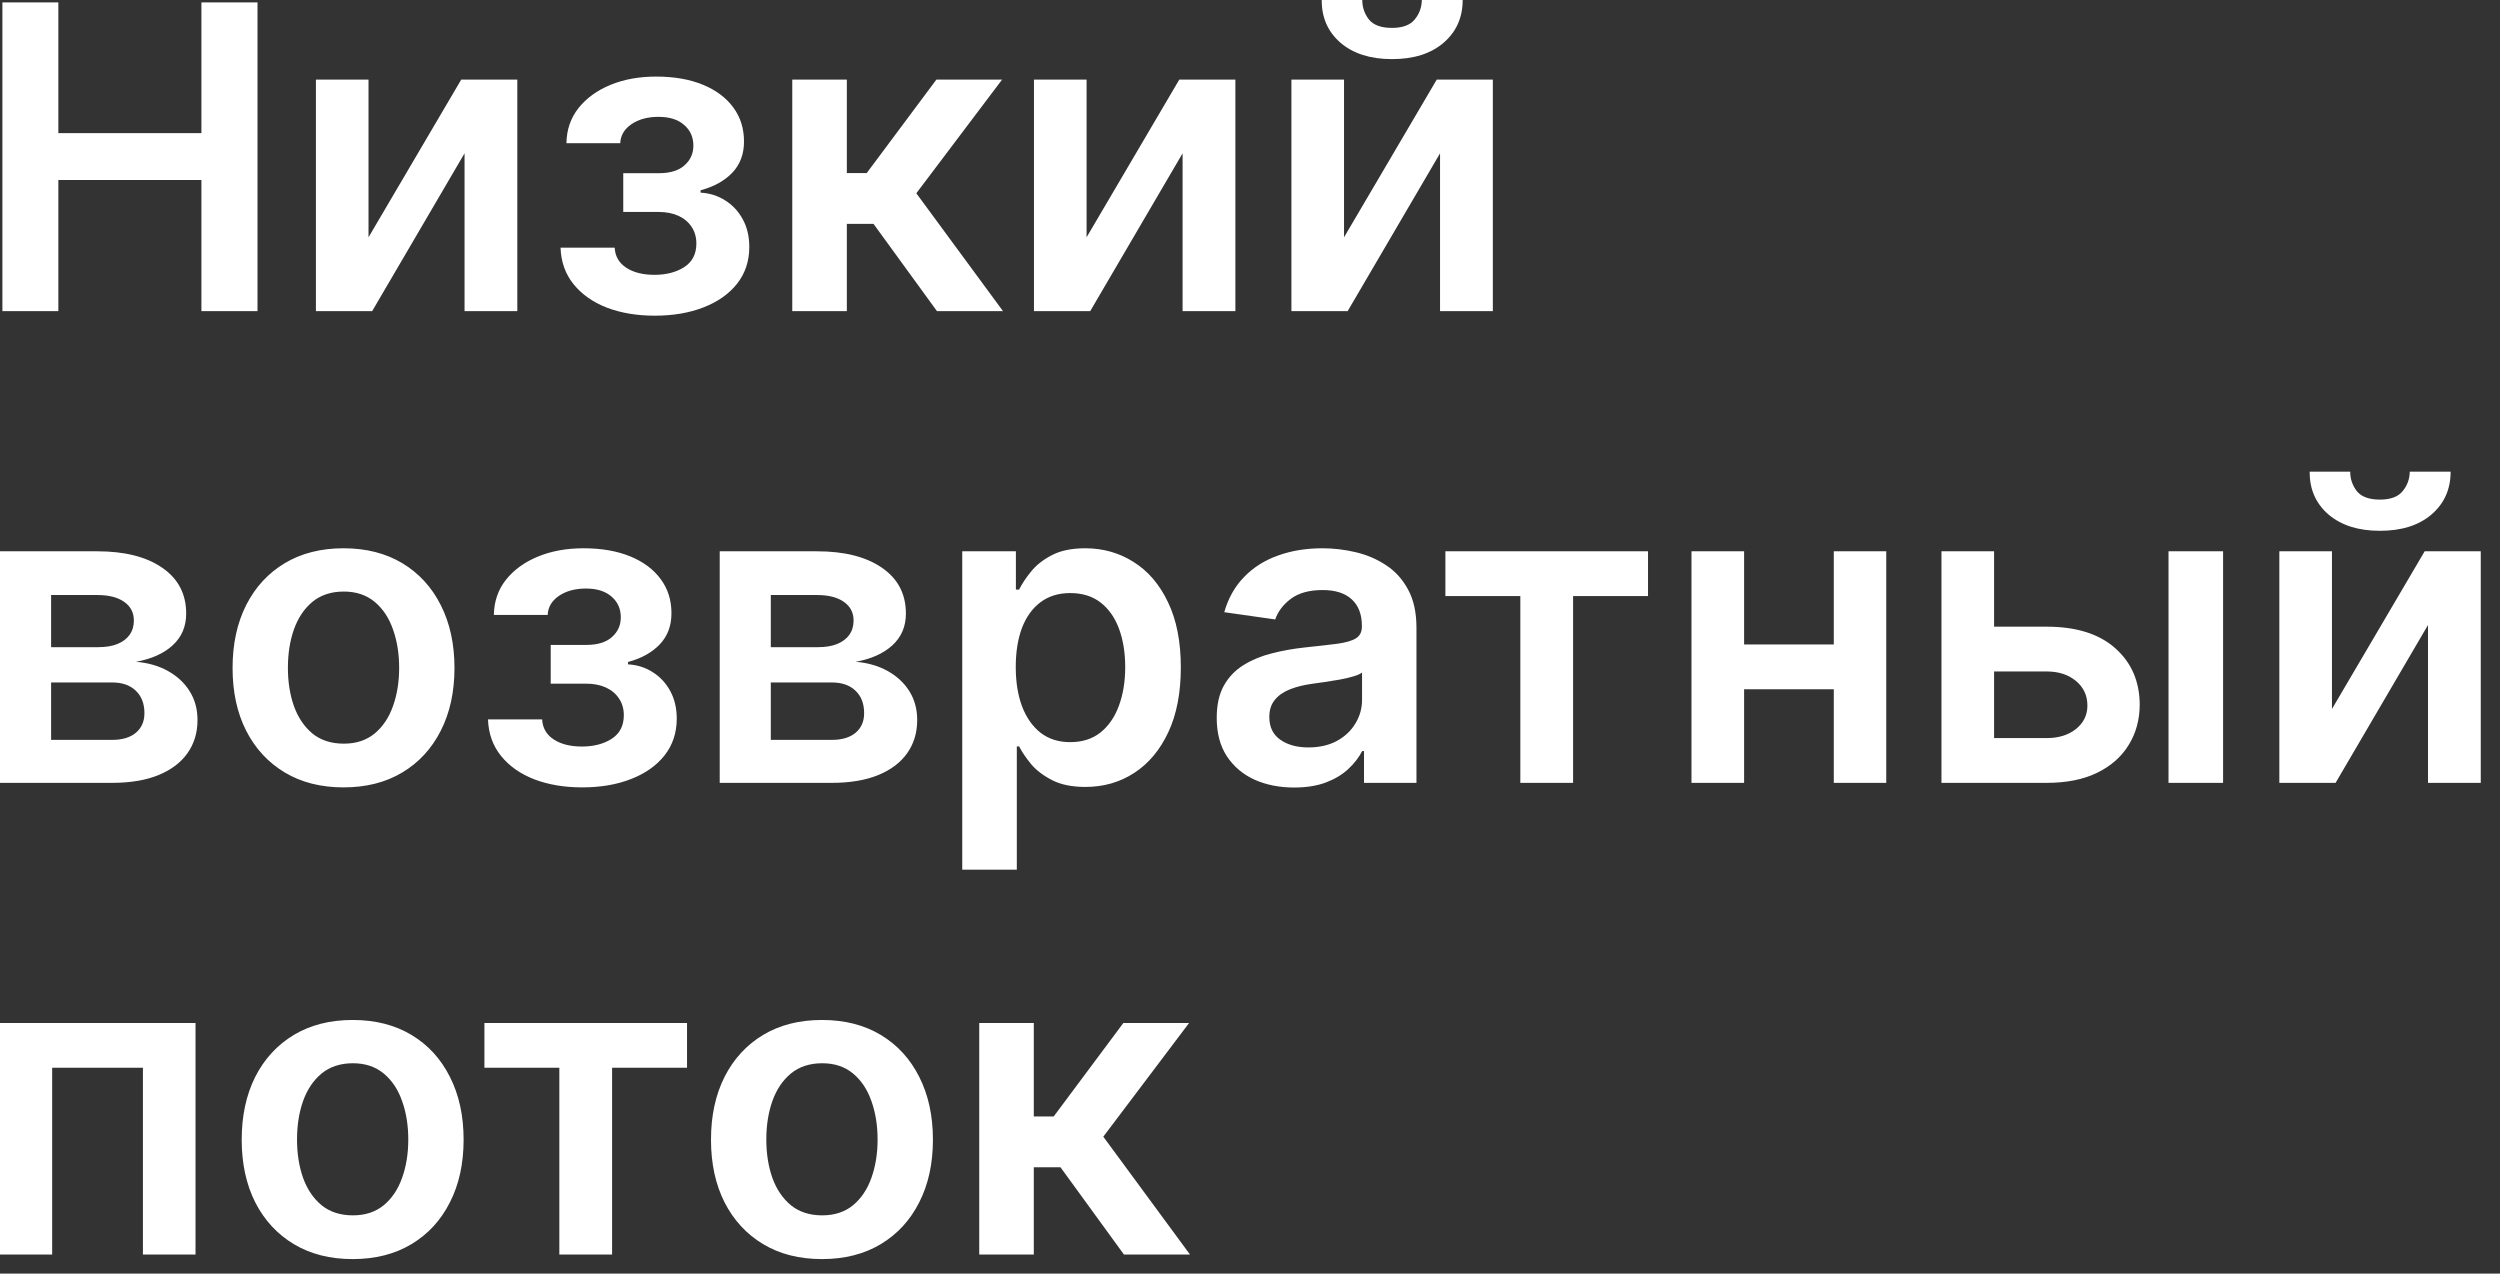 <?xml version="1.0" encoding="UTF-8"?> <svg xmlns="http://www.w3.org/2000/svg" width="106" height="54" viewBox="0 0 106 54" fill="none"><rect x="0" y="0" width="106" height="54" fill="#333333" stroke="none"/><path d="M0.102 13.193V0.102H2.474V5.644H8.54V0.102H10.918V13.193H8.54V7.632H2.474V13.193H0.102ZM15.625 10.061L19.556 3.375H21.934V13.193H19.697V6.501L15.779 13.193H13.395V3.375H15.625V10.061ZM23.767 10.502H26.062C26.083 10.869 26.247 11.152 26.554 11.352C26.861 11.553 27.259 11.653 27.749 11.653C28.248 11.653 28.668 11.544 29.009 11.327C29.354 11.105 29.526 10.771 29.526 10.323C29.526 10.059 29.46 9.827 29.328 9.626C29.196 9.422 29.011 9.264 28.772 9.153C28.534 9.043 28.252 8.987 27.928 8.987H26.426V7.344H27.928C28.41 7.344 28.774 7.234 29.021 7.012C29.273 6.79 29.399 6.511 29.399 6.175C29.399 5.812 29.267 5.518 29.002 5.293C28.742 5.067 28.382 4.954 27.922 4.954C27.462 4.954 27.078 5.058 26.771 5.267C26.469 5.476 26.311 5.744 26.298 6.072H24.017C24.025 5.501 24.195 5.005 24.528 4.583C24.864 4.161 25.316 3.833 25.883 3.599C26.454 3.364 27.097 3.247 27.813 3.247C28.58 3.247 29.243 3.362 29.801 3.592C30.36 3.822 30.79 4.144 31.093 4.558C31.395 4.967 31.546 5.448 31.546 6.002C31.546 6.535 31.38 6.976 31.048 7.325C30.715 7.67 30.268 7.918 29.705 8.067V8.169C30.093 8.19 30.443 8.301 30.754 8.501C31.065 8.697 31.312 8.964 31.495 9.3C31.678 9.637 31.77 10.027 31.77 10.47C31.77 11.071 31.597 11.591 31.252 12.03C30.907 12.464 30.432 12.799 29.827 13.033C29.226 13.268 28.538 13.385 27.762 13.385C27.008 13.385 26.332 13.272 25.736 13.046C25.144 12.816 24.673 12.486 24.323 12.055C23.974 11.625 23.788 11.107 23.767 10.502ZM33.592 13.193V3.375H35.906V7.338H36.749L39.703 3.375H42.489L38.852 8.195L42.528 13.193H39.728L37.037 9.492H35.906V13.193H33.592ZM46.071 10.061L50.002 3.375H52.38V13.193H50.142V6.501L46.224 13.193H43.84V3.375H46.071V10.061ZM56.987 10.061L60.918 3.375H63.296V13.193H61.058V6.501L57.14 13.193H54.756V3.375H56.987V10.061ZM60.285 -5.84126e-06H62.017C62.017 0.746 61.747 1.351 61.205 1.815C60.669 2.276 59.94 2.506 59.019 2.506C58.107 2.506 57.381 2.276 56.84 1.815C56.303 1.351 56.036 0.746 56.041 -5.84126e-06H57.76C57.76 0.307 57.854 0.582 58.041 0.825C58.233 1.063 58.559 1.183 59.019 1.183C59.471 1.183 59.793 1.063 59.984 0.825C60.181 0.586 60.281 0.311 60.285 -5.84126e-06ZM-4.43161e-05 33.193V23.375H4.123C5.286 23.375 6.205 23.607 6.878 24.072C7.555 24.536 7.894 25.184 7.894 26.015C7.894 26.565 7.702 27.014 7.319 27.364C6.94 27.709 6.422 27.941 5.766 28.06C6.281 28.103 6.733 28.233 7.121 28.45C7.513 28.668 7.82 28.953 8.041 29.307C8.263 29.66 8.374 30.067 8.374 30.528C8.374 31.069 8.231 31.54 7.945 31.94C7.664 32.337 7.253 32.646 6.712 32.867C6.175 33.084 5.523 33.193 4.756 33.193H-4.43161e-05ZM2.167 31.371H4.756C5.182 31.371 5.516 31.271 5.759 31.071C6.002 30.866 6.124 30.59 6.124 30.24C6.124 29.835 6.002 29.518 5.759 29.288C5.516 29.053 5.182 28.936 4.756 28.936H2.167V31.371ZM2.167 27.44H4.168C4.483 27.44 4.754 27.396 4.979 27.306C5.205 27.212 5.378 27.082 5.497 26.916C5.616 26.746 5.676 26.543 5.676 26.309C5.676 25.972 5.538 25.708 5.261 25.516C4.988 25.325 4.609 25.229 4.123 25.229H2.167V27.44ZM14.566 33.385C13.607 33.385 12.776 33.174 12.073 32.752C11.37 32.33 10.824 31.74 10.437 30.982C10.053 30.223 9.861 29.337 9.861 28.322C9.861 27.308 10.053 26.42 10.437 25.657C10.824 24.894 11.37 24.302 12.073 23.88C12.776 23.458 13.607 23.247 14.566 23.247C15.525 23.247 16.356 23.458 17.059 23.88C17.762 24.302 18.305 24.894 18.689 25.657C19.076 26.42 19.27 27.308 19.27 28.322C19.27 29.337 19.076 30.223 18.689 30.982C18.305 31.74 17.762 32.33 17.059 32.752C16.356 33.174 15.525 33.385 14.566 33.385ZM14.579 31.531C15.098 31.531 15.533 31.389 15.883 31.103C16.232 30.813 16.492 30.425 16.662 29.94C16.837 29.454 16.924 28.913 16.924 28.316C16.924 27.715 16.837 27.172 16.662 26.686C16.492 26.196 16.232 25.806 15.883 25.516C15.533 25.227 15.098 25.082 14.579 25.082C14.046 25.082 13.603 25.227 13.249 25.516C12.9 25.806 12.638 26.196 12.463 26.686C12.292 27.172 12.207 27.715 12.207 28.316C12.207 28.913 12.292 29.454 12.463 29.94C12.638 30.425 12.9 30.813 13.249 31.103C13.603 31.389 14.046 31.531 14.579 31.531ZM20.691 30.502H22.986C23.007 30.869 23.171 31.152 23.478 31.352C23.785 31.553 24.183 31.653 24.673 31.653C25.172 31.653 25.592 31.544 25.933 31.327C26.278 31.105 26.45 30.771 26.45 30.323C26.45 30.059 26.384 29.827 26.252 29.626C26.12 29.422 25.935 29.264 25.696 29.153C25.457 29.043 25.176 28.987 24.852 28.987H23.35V27.345H24.852C25.334 27.345 25.698 27.234 25.945 27.012C26.197 26.791 26.322 26.511 26.322 26.175C26.322 25.812 26.19 25.518 25.926 25.293C25.666 25.067 25.306 24.954 24.846 24.954C24.386 24.954 24.002 25.058 23.695 25.267C23.393 25.476 23.235 25.744 23.222 26.072H20.94C20.949 25.501 21.119 25.005 21.452 24.583C21.788 24.161 22.24 23.833 22.807 23.599C23.378 23.364 24.021 23.247 24.737 23.247C25.504 23.247 26.167 23.362 26.725 23.592C27.283 23.822 27.714 24.144 28.016 24.558C28.319 24.967 28.47 25.448 28.47 26.002C28.47 26.535 28.304 26.976 27.971 27.325C27.639 27.67 27.192 27.918 26.629 28.067V28.169C27.017 28.19 27.366 28.301 27.677 28.501C27.989 28.697 28.236 28.964 28.419 29.3C28.602 29.637 28.694 30.027 28.694 30.47C28.694 31.071 28.521 31.591 28.176 32.03C27.831 32.465 27.356 32.799 26.751 33.033C26.15 33.268 25.462 33.385 24.686 33.385C23.932 33.385 23.256 33.272 22.66 33.046C22.067 32.816 21.596 32.486 21.247 32.055C20.898 31.625 20.712 31.107 20.691 30.502ZM30.516 33.193V23.375H34.639C35.802 23.375 36.72 23.607 37.393 24.072C38.071 24.536 38.41 25.184 38.41 26.015C38.41 26.565 38.218 27.014 37.834 27.364C37.455 27.709 36.938 27.941 36.281 28.06C36.797 28.103 37.248 28.233 37.636 28.45C38.028 28.668 38.335 28.953 38.557 29.307C38.778 29.66 38.889 30.067 38.889 30.528C38.889 31.069 38.746 31.54 38.461 31.94C38.18 32.337 37.768 32.646 37.227 32.867C36.69 33.084 36.038 33.193 35.271 33.193H30.516ZM32.682 31.371H35.271C35.697 31.371 36.032 31.271 36.275 31.071C36.518 30.866 36.639 30.59 36.639 30.24C36.639 29.835 36.518 29.518 36.275 29.288C36.032 29.053 35.697 28.936 35.271 28.936H32.682V31.371ZM32.682 27.44H34.683C34.998 27.44 35.269 27.396 35.495 27.306C35.721 27.212 35.893 27.082 36.013 26.916C36.132 26.746 36.192 26.543 36.192 26.309C36.192 25.972 36.053 25.708 35.776 25.516C35.504 25.325 35.124 25.229 34.639 25.229H32.682V27.44ZM40.799 36.875V23.375H43.074V24.999H43.209C43.328 24.76 43.496 24.506 43.714 24.238C43.931 23.965 44.225 23.733 44.596 23.541C44.966 23.345 45.439 23.247 46.015 23.247C46.773 23.247 47.457 23.441 48.066 23.829C48.68 24.212 49.166 24.781 49.524 25.535C49.886 26.285 50.067 27.206 50.067 28.297C50.067 29.375 49.89 30.291 49.537 31.045C49.183 31.8 48.702 32.375 48.092 32.771C47.483 33.168 46.792 33.366 46.021 33.366C45.459 33.366 44.992 33.272 44.621 33.084C44.251 32.897 43.952 32.671 43.726 32.407C43.505 32.139 43.332 31.885 43.209 31.646H43.113V36.875H40.799ZM43.068 28.284C43.068 28.919 43.157 29.475 43.336 29.952C43.52 30.43 43.782 30.803 44.123 31.071C44.468 31.335 44.885 31.467 45.376 31.467C45.887 31.467 46.315 31.331 46.66 31.058C47.005 30.781 47.265 30.404 47.44 29.927C47.619 29.445 47.709 28.898 47.709 28.284C47.709 27.675 47.621 27.134 47.447 26.66C47.272 26.188 47.012 25.817 46.667 25.548C46.322 25.28 45.891 25.146 45.376 25.146C44.881 25.146 44.461 25.276 44.116 25.535C43.771 25.795 43.509 26.16 43.33 26.628C43.155 27.097 43.068 27.649 43.068 28.284ZM54.874 33.391C54.252 33.391 53.691 33.281 53.193 33.059C52.699 32.833 52.307 32.501 52.017 32.062C51.731 31.623 51.589 31.082 51.589 30.438C51.589 29.884 51.691 29.426 51.895 29.064C52.1 28.702 52.379 28.412 52.733 28.195C53.086 27.977 53.485 27.813 53.928 27.702C54.376 27.587 54.838 27.504 55.315 27.453C55.89 27.393 56.357 27.34 56.715 27.293C57.073 27.242 57.333 27.166 57.495 27.063C57.661 26.957 57.744 26.793 57.744 26.571V26.533C57.744 26.051 57.601 25.678 57.316 25.414C57.03 25.15 56.619 25.018 56.082 25.018C55.515 25.018 55.066 25.141 54.733 25.389C54.405 25.636 54.184 25.928 54.069 26.264L51.908 25.957C52.079 25.361 52.36 24.862 52.752 24.462C53.144 24.057 53.623 23.754 54.19 23.554C54.757 23.349 55.383 23.247 56.069 23.247C56.542 23.247 57.013 23.303 57.482 23.413C57.951 23.524 58.379 23.707 58.767 23.963C59.155 24.215 59.466 24.558 59.7 24.992C59.939 25.427 60.058 25.97 60.058 26.622V33.193H57.834V31.845H57.757C57.616 32.117 57.418 32.373 57.162 32.611C56.911 32.846 56.593 33.035 56.21 33.18C55.831 33.321 55.385 33.391 54.874 33.391ZM55.475 31.691C55.939 31.691 56.342 31.599 56.683 31.416C57.024 31.229 57.286 30.982 57.469 30.675C57.657 30.368 57.751 30.033 57.751 29.671V28.514C57.678 28.574 57.554 28.629 57.38 28.68C57.209 28.732 57.017 28.776 56.804 28.815C56.591 28.853 56.38 28.887 56.172 28.917C55.963 28.947 55.782 28.972 55.628 28.994C55.283 29.041 54.974 29.117 54.702 29.224C54.429 29.33 54.214 29.479 54.056 29.671C53.898 29.859 53.819 30.102 53.819 30.4C53.819 30.826 53.975 31.148 54.286 31.365C54.597 31.582 54.993 31.691 55.475 31.691ZM61.285 25.273V23.375H69.876V25.273H66.699V33.193H64.462V25.273H61.285ZM78.462 27.325V29.224H73.234V27.325H78.462ZM73.95 23.375V33.193H71.719V23.375H73.95ZM79.977 23.375V33.193H77.753V23.375H79.977ZM83.884 26.571H86.78C88.033 26.571 89.002 26.876 89.688 27.485C90.374 28.095 90.72 28.893 90.724 29.882C90.72 30.526 90.562 31.097 90.251 31.595C89.944 32.094 89.497 32.486 88.909 32.771C88.325 33.053 87.615 33.193 86.78 33.193H82.318V23.375H84.549V31.295H86.78C87.283 31.295 87.696 31.167 88.02 30.911C88.344 30.651 88.506 30.319 88.506 29.914C88.506 29.488 88.344 29.141 88.02 28.872C87.696 28.604 87.283 28.47 86.78 28.47H83.884V26.571ZM91.945 33.193V23.375H94.259V33.193H91.945ZM98.875 30.061L102.806 23.375H105.184V33.193H102.947V26.501L99.029 33.193H96.644V23.375H98.875V30.061ZM102.174 20H103.906C103.906 20.746 103.635 21.351 103.094 21.815C102.557 22.276 101.828 22.506 100.908 22.506C99.996 22.506 99.269 22.276 98.728 21.815C98.191 21.351 97.925 20.746 97.929 20H99.649C99.649 20.307 99.743 20.582 99.93 20.825C100.122 21.063 100.448 21.183 100.908 21.183C101.36 21.183 101.681 21.063 101.873 20.825C102.069 20.586 102.169 20.311 102.174 20ZM-4.43161e-05 53.193V43.375H8.29V53.193H6.06V45.273H2.212V53.193H-4.43161e-05ZM14.953 53.385C13.994 53.385 13.163 53.174 12.46 52.752C11.757 52.33 11.211 51.74 10.823 50.981C10.44 50.223 10.248 49.337 10.248 48.322C10.248 47.308 10.44 46.42 10.823 45.657C11.211 44.894 11.757 44.302 12.46 43.88C13.163 43.458 13.994 43.247 14.953 43.247C15.911 43.247 16.742 43.458 17.445 43.88C18.149 44.302 18.692 44.894 19.075 45.657C19.463 46.42 19.657 47.308 19.657 48.322C19.657 49.337 19.463 50.223 19.075 50.981C18.692 51.74 18.149 52.33 17.445 52.752C16.742 53.174 15.911 53.385 14.953 53.385ZM14.965 51.531C15.485 51.531 15.92 51.389 16.269 51.103C16.619 50.813 16.879 50.425 17.049 49.94C17.224 49.454 17.311 48.913 17.311 48.316C17.311 47.715 17.224 47.172 17.049 46.686C16.879 46.196 16.619 45.806 16.269 45.516C15.92 45.227 15.485 45.082 14.965 45.082C14.433 45.082 13.989 45.227 13.636 45.516C13.286 45.806 13.024 46.196 12.85 46.686C12.679 47.172 12.594 47.715 12.594 48.316C12.594 48.913 12.679 49.454 12.85 49.94C13.024 50.425 13.286 50.813 13.636 51.103C13.989 51.389 14.433 51.531 14.965 51.531ZM20.539 45.273V43.375H29.13V45.273H25.953V53.193H23.716V45.273H20.539ZM34.851 53.385C33.892 53.385 33.061 53.174 32.358 52.752C31.655 52.33 31.11 51.74 30.722 50.981C30.338 50.223 30.146 49.337 30.146 48.322C30.146 47.308 30.338 46.42 30.722 45.657C31.11 44.894 31.655 44.302 32.358 43.88C33.061 43.458 33.892 43.247 34.851 43.247C35.81 43.247 36.641 43.458 37.344 43.88C38.047 44.302 38.59 44.894 38.974 45.657C39.362 46.42 39.556 47.308 39.556 48.322C39.556 49.337 39.362 50.223 38.974 50.981C38.59 51.74 38.047 52.33 37.344 52.752C36.641 53.174 35.81 53.385 34.851 53.385ZM34.864 51.531C35.384 51.531 35.818 51.389 36.168 51.103C36.517 50.813 36.777 50.425 36.948 49.94C37.122 49.454 37.21 48.913 37.21 48.316C37.21 47.715 37.122 47.172 36.948 46.686C36.777 46.196 36.517 45.806 36.168 45.516C35.818 45.227 35.384 45.082 34.864 45.082C34.331 45.082 33.888 45.227 33.534 45.516C33.185 45.806 32.923 46.196 32.748 46.686C32.578 47.172 32.492 47.715 32.492 48.316C32.492 48.913 32.578 49.454 32.748 49.94C32.923 50.425 33.185 50.813 33.534 51.103C33.888 51.389 34.331 51.531 34.864 51.531ZM41.52 53.193V43.375H43.833V47.338H44.677L47.63 43.375H50.417L46.78 48.195L50.456 53.193H47.656L44.965 49.492H43.833V53.193H41.52Z" fill="white"></path></svg> 